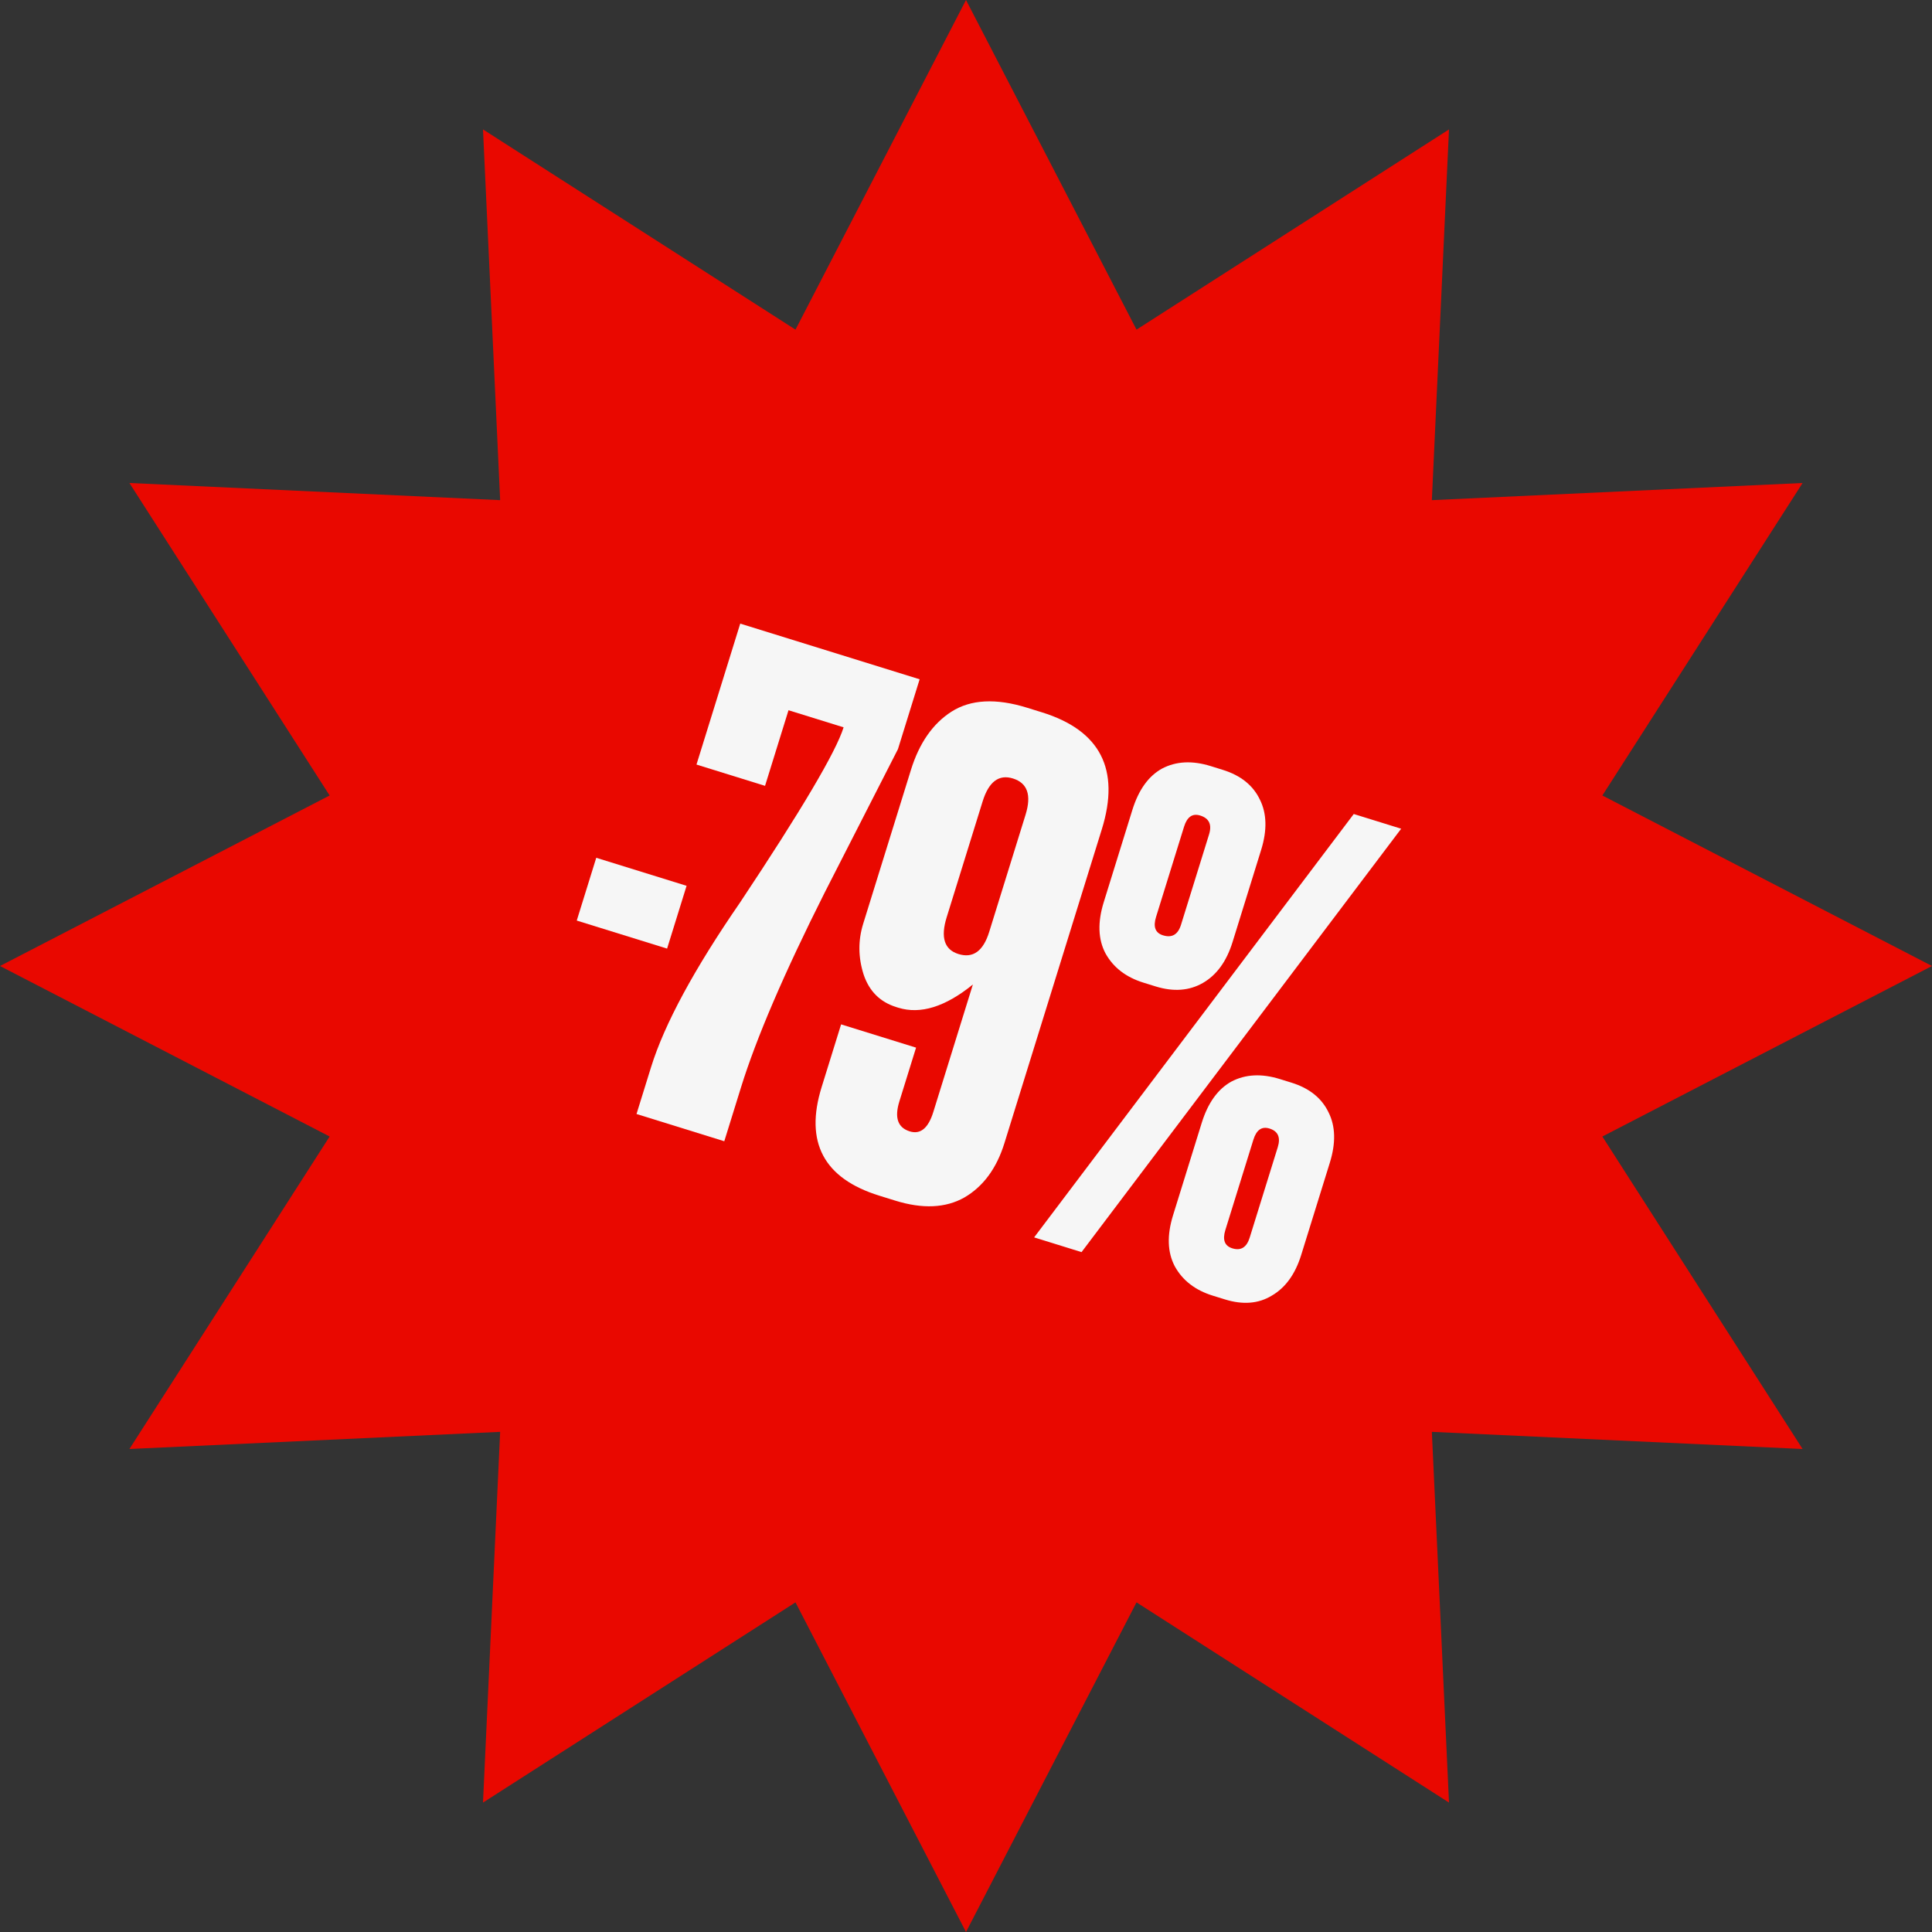 <?xml version="1.0" encoding="UTF-8"?> <svg xmlns="http://www.w3.org/2000/svg" width="144" height="144" viewBox="0 0 144 144" fill="none"><rect x="0" y="0" width="144" height="144" fill="#333333" stroke="none"/><path d="M72 0L84.709 24.569L108 9.646L106.722 37.278L134.354 36L119.431 59.291L144 72L119.431 84.709L134.354 108L106.722 106.722L108 134.354L84.709 119.431L72 144L59.291 119.431L36 134.354L37.278 106.722L9.646 108L24.569 84.709L0 72L24.569 59.291L9.646 36L37.278 37.278L36 9.646L59.291 24.569L72 0Z" fill="#E90800"></path><path d="M44.441 63.934L51.174 66.023L49.721 70.703L42.988 68.614L44.441 63.934Z" fill="#F6F6F6"></path><path d="M55.173 46.48L68.544 50.63L66.928 55.835L61.458 66.545C58.452 72.522 56.375 77.358 55.229 81.05L53.984 85.062L47.442 83.031L48.524 79.546C49.522 76.33 51.735 72.235 55.163 67.261C59.743 60.376 62.314 56.026 62.877 54.211L58.771 52.937L57.022 58.572L51.912 56.986L55.173 46.48Z" fill="#F6F6F6"></path><path d="M66.95 75.108L66.807 75.063C65.597 74.688 64.784 73.877 64.368 72.631C63.962 71.353 63.952 70.094 64.337 68.852L67.894 57.391C68.516 55.385 69.524 53.936 70.919 53.042C72.355 52.127 74.234 52.029 76.558 52.751L77.657 53.092C82.018 54.445 83.507 57.35 82.124 61.807L74.863 85.206C74.28 87.085 73.285 88.434 71.879 89.254C70.483 90.042 68.766 90.12 66.728 89.488L65.534 89.117C61.396 87.833 59.964 85.137 61.238 81.031L62.691 76.351L68.278 78.085L67.033 82.096C66.657 83.306 66.915 84.049 67.807 84.326C68.603 84.573 69.188 84.091 69.564 82.881L72.513 73.378C70.46 75.045 68.606 75.621 66.95 75.108ZM75.498 58.023C74.447 57.697 73.695 58.267 73.24 59.731L70.558 68.374C70.094 69.871 70.387 70.782 71.438 71.108C72.52 71.444 73.283 70.895 73.728 69.463L76.44 60.724C76.894 59.259 76.58 58.359 75.498 58.023Z" fill="#F6F6F6"></path><path d="M82.266 67.244L84.4 60.367C84.865 58.871 85.602 57.843 86.613 57.285C87.656 56.736 88.862 56.674 90.231 57.098L91.138 57.38C92.475 57.795 93.398 58.535 93.905 59.6C94.422 60.633 94.453 61.881 93.999 63.346L91.865 70.222C91.42 71.655 90.687 72.666 89.666 73.257C88.645 73.848 87.466 73.936 86.129 73.521L85.222 73.239C83.917 72.834 82.974 72.105 82.393 71.052C81.844 70.009 81.802 68.74 82.266 67.244ZM87.434 90.573L89.568 83.697C90.032 82.201 90.77 81.173 91.781 80.614C92.824 80.065 94.03 80.003 95.398 80.428L96.258 80.695C97.595 81.11 98.517 81.85 99.025 82.915C99.542 83.948 99.573 85.196 99.118 86.661L96.984 93.537C96.54 94.97 95.807 95.981 94.786 96.572C93.797 97.173 92.634 97.265 91.297 96.85L90.39 96.569C89.084 96.164 88.141 95.435 87.561 94.382C87.012 93.339 86.969 92.07 87.434 90.573ZM100.901 60.672L104.435 61.768L80.612 93.325L77.078 92.228L100.901 60.672ZM88.026 68.926L90.116 62.193C90.343 61.461 90.122 60.991 89.454 60.784C88.881 60.606 88.481 60.883 88.253 61.615L86.164 68.348C85.937 69.081 86.11 69.536 86.683 69.713C87.351 69.921 87.799 69.659 88.026 68.926ZM91.85 93.043C92.487 93.241 92.919 92.974 93.146 92.241L95.236 85.508C95.463 84.776 95.258 84.311 94.621 84.114C94.048 83.936 93.648 84.213 93.421 84.945L91.331 91.678C91.104 92.41 91.277 92.865 91.85 93.043Z" fill="#F6F6F6"></path></svg> 